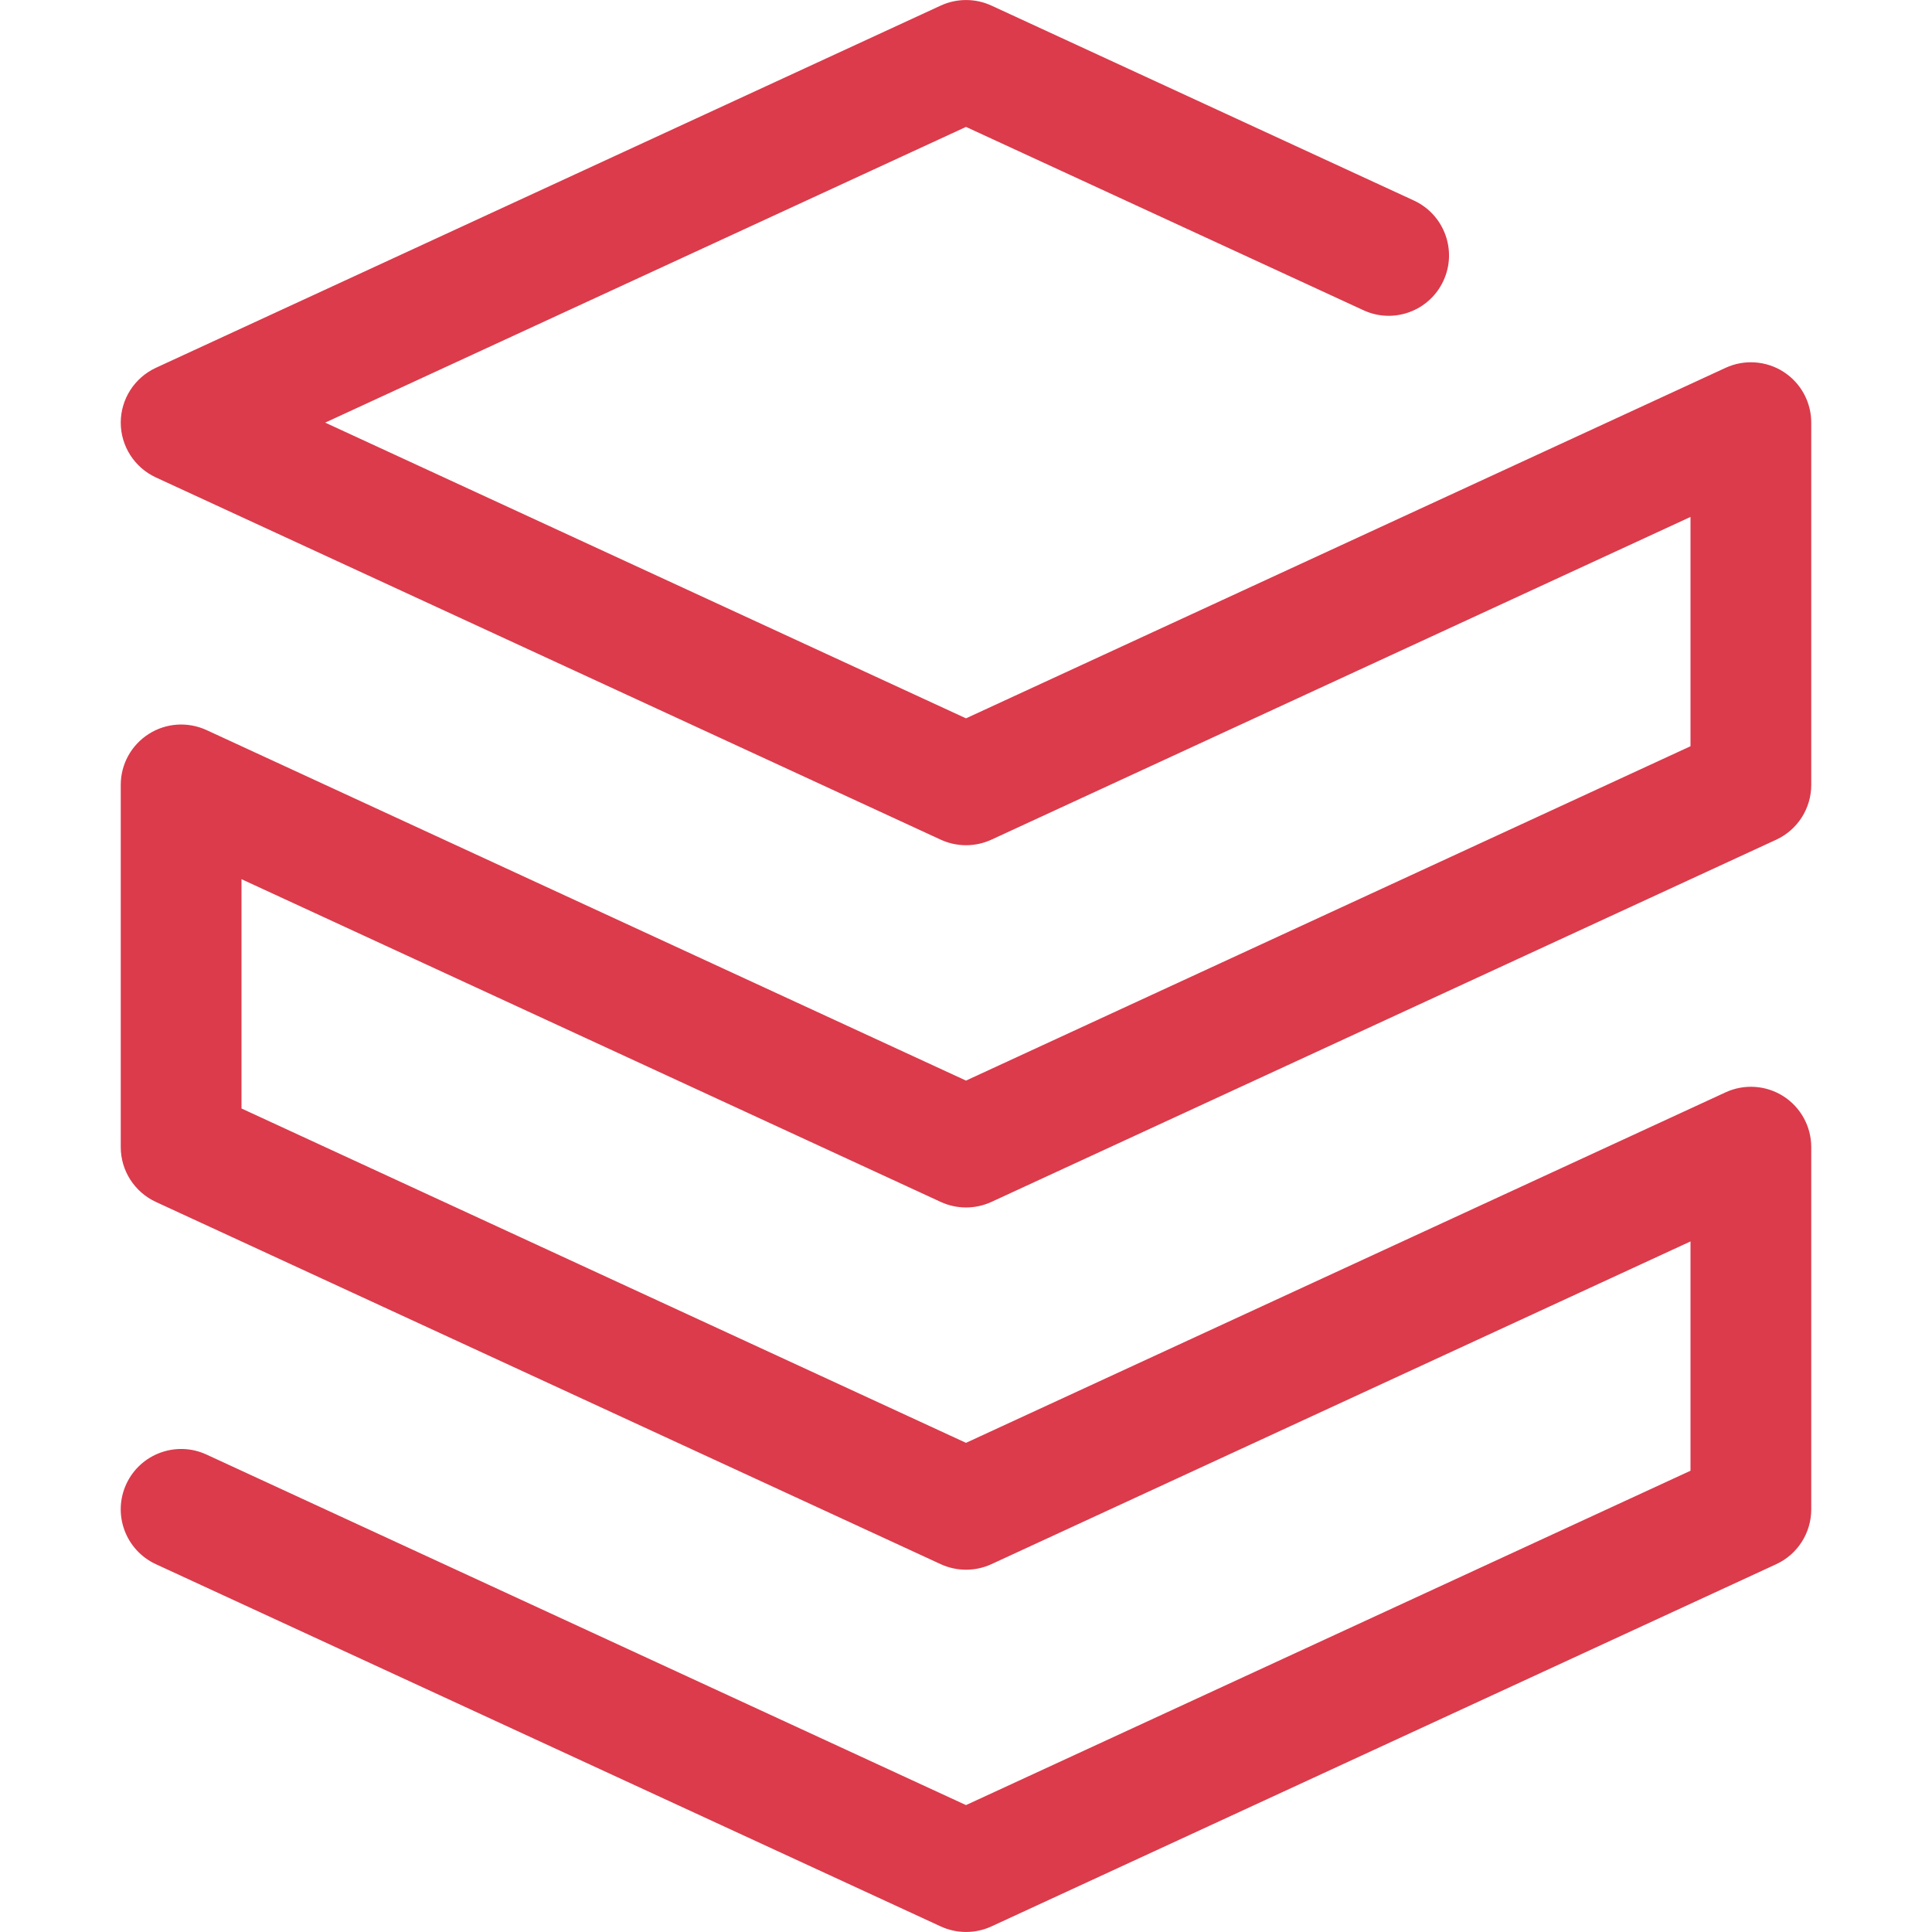 <svg width="16" height="16" viewBox="0 0 16 16" fill="none" xmlns="http://www.w3.org/2000/svg">
<path fill-rule="evenodd" clip-rule="evenodd" d="M7.791 0.046C7.924 -0.015 8.077 -0.015 8.21 0.046L11.71 1.661C11.96 1.777 12.07 2.074 11.954 2.325C11.838 2.576 11.541 2.685 11.291 2.569L8 1.051L2.693 3.5L8 5.949L14.291 3.046C14.445 2.975 14.626 2.987 14.77 3.079C14.913 3.171 15 3.329 15 3.5V6.5C15 6.695 14.887 6.872 14.71 6.954L8.21 9.954C8.077 10.015 7.924 10.015 7.791 9.954L2 7.281V9.18L8 11.949L14.291 9.046C14.445 8.975 14.626 8.987 14.77 9.079C14.913 9.171 15 9.329 15 9.5V12.5C15 12.695 14.887 12.872 14.71 12.954L8.21 15.954C8.077 16.015 7.924 16.015 7.791 15.954L1.291 12.954C1.04 12.838 0.93 12.541 1.046 12.29C1.162 12.04 1.459 11.93 1.71 12.046L8 14.949L14 12.18V10.281L8.21 12.954C8.077 13.015 7.924 13.015 7.791 12.954L1.291 9.954C1.114 9.872 1 9.695 1 9.5V6.5C1 6.329 1.087 6.171 1.231 6.079C1.374 5.987 1.555 5.975 1.71 6.046L8 8.949L14 6.18V4.281L8.21 6.954C8.077 7.015 7.924 7.015 7.791 6.954L1.291 3.954C1.114 3.872 1 3.695 1 3.5C1 3.305 1.114 3.128 1.291 3.046L7.791 0.046Z" fill="#DB3B4B"/>
</svg>
